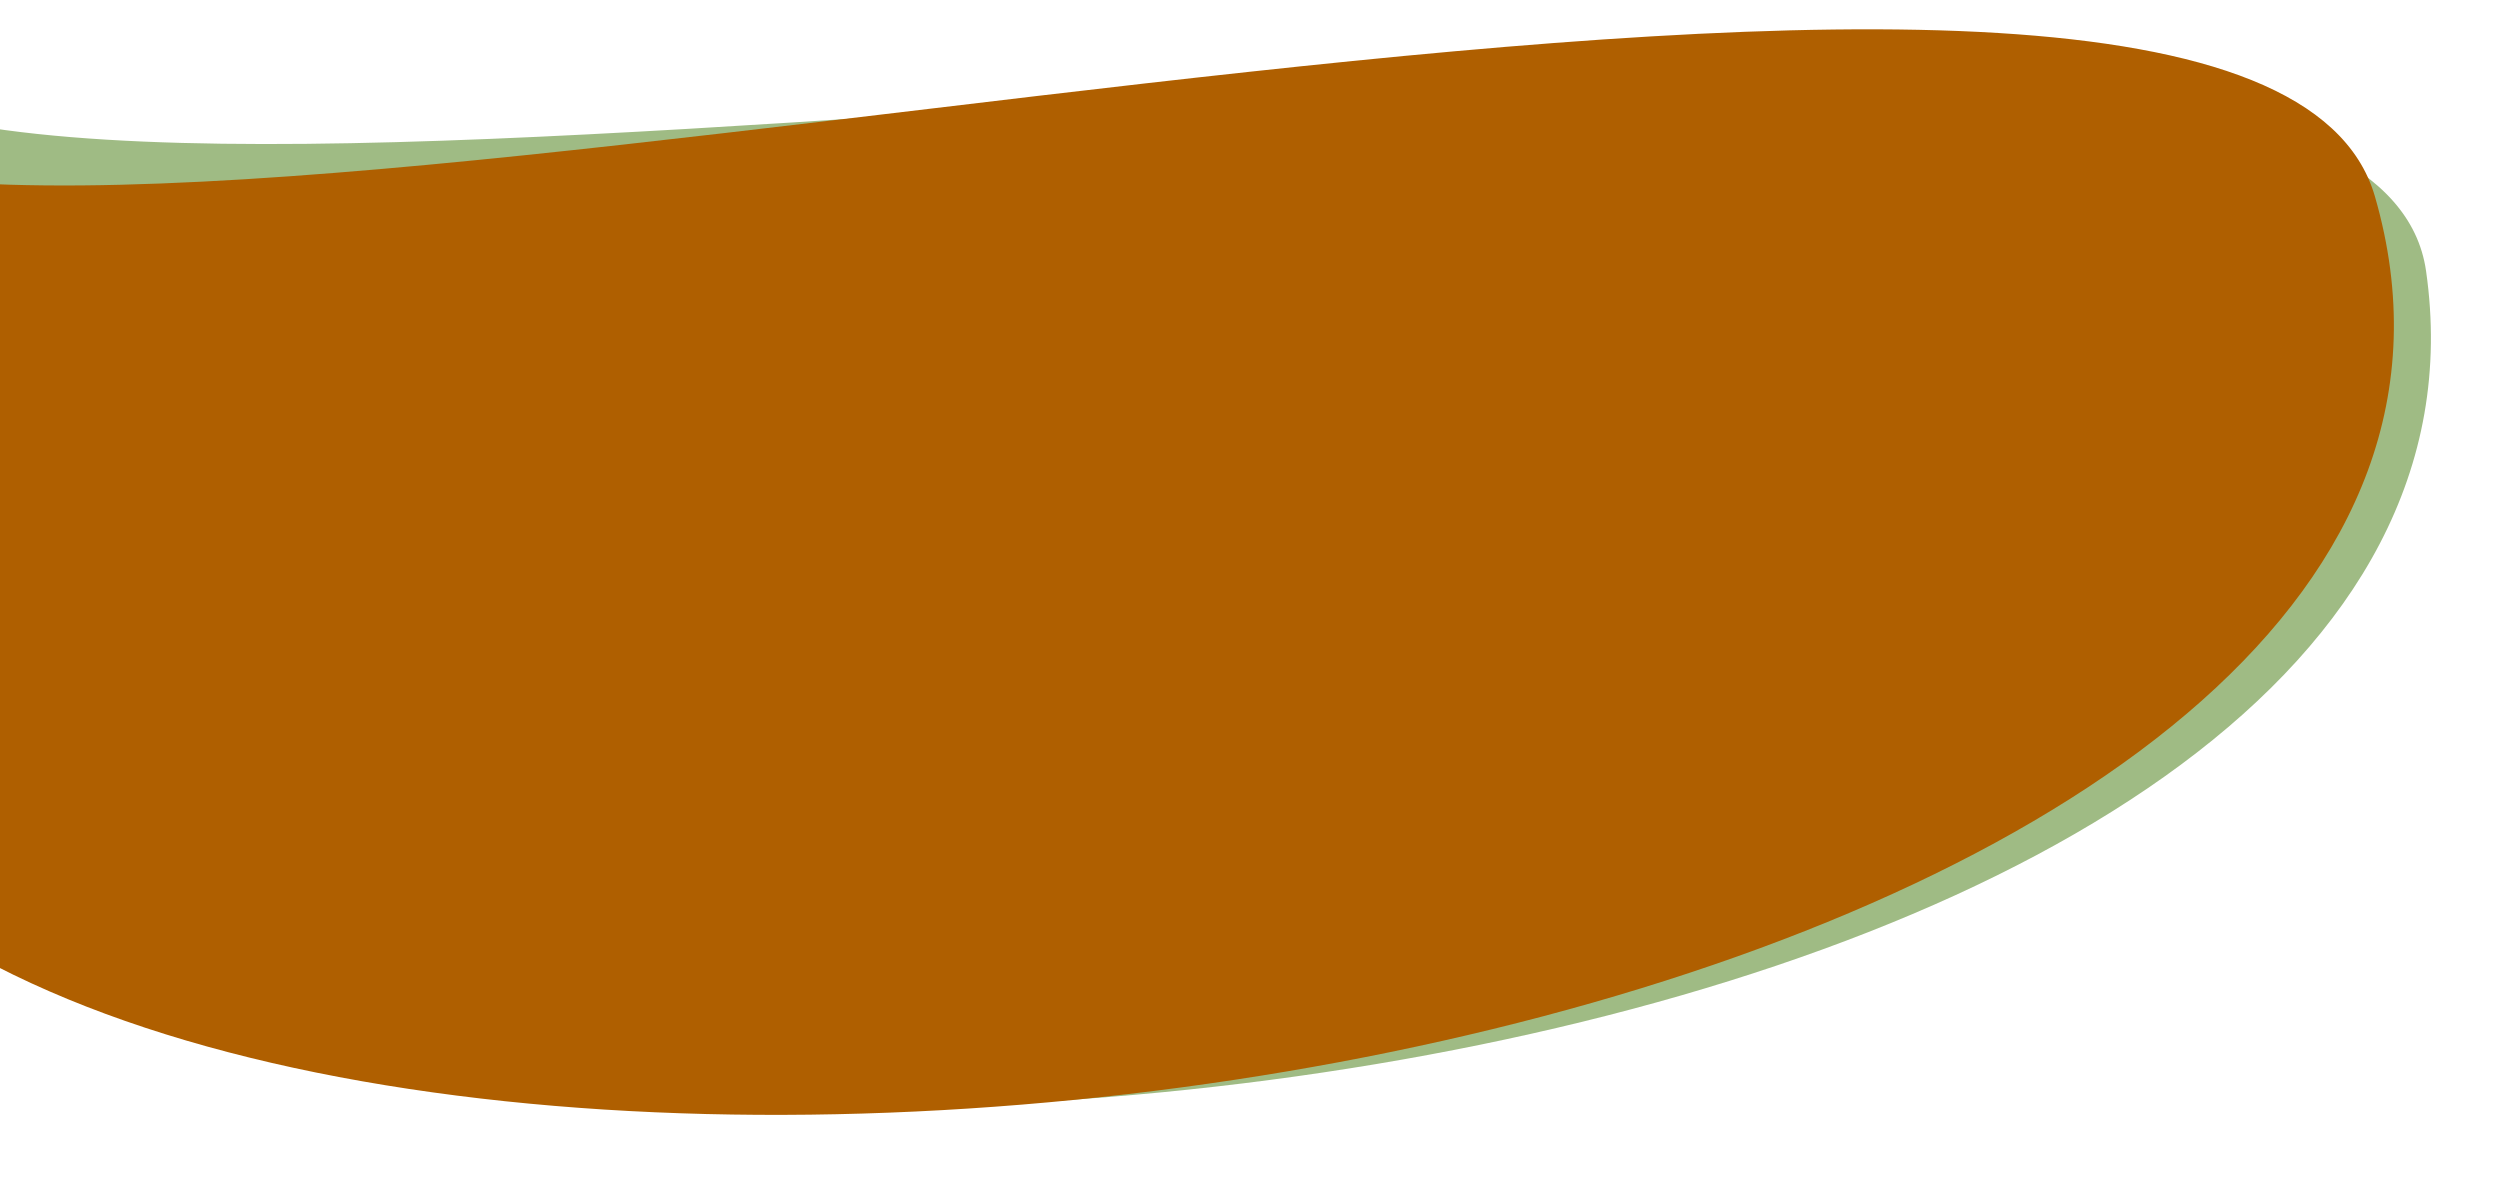 <?xml version="1.0" encoding="UTF-8"?> <svg xmlns="http://www.w3.org/2000/svg" width="1160" height="548" viewBox="0 0 1160 548" fill="none"> <path d="M-47.884 49.759C178.867 121.972 1097.43 -70.79 1125.68 125.662C1178.74 494.725 285.828 614.542 -24.956 424.598C-25.174 424.465 -25.426 424.353 -25.668 424.274C-618.399 229.996 273.945 307.852 -155.109 175.199C-156.96 174.627 -158.231 172.517 -157.452 170.743C-148.181 149.623 -95.255 34.672 -47.884 49.759Z" fill="#9FBB84"></path> <path d="M-78.114 76.052C158.12 136.303 1045.75 -103.121 1101.96 91.148C1207.57 456.11 335.081 621.538 -1.702 448.325C-1.939 448.203 -2.208 448.105 -2.462 448.038C-620.769 285.047 279.431 316.594 -167.032 206.555C-168.955 206.081 -170.517 204.074 -169.999 202.282C-163.815 180.871 -127.498 63.456 -78.114 76.052Z" fill="#AF5F00"></path> </svg> 